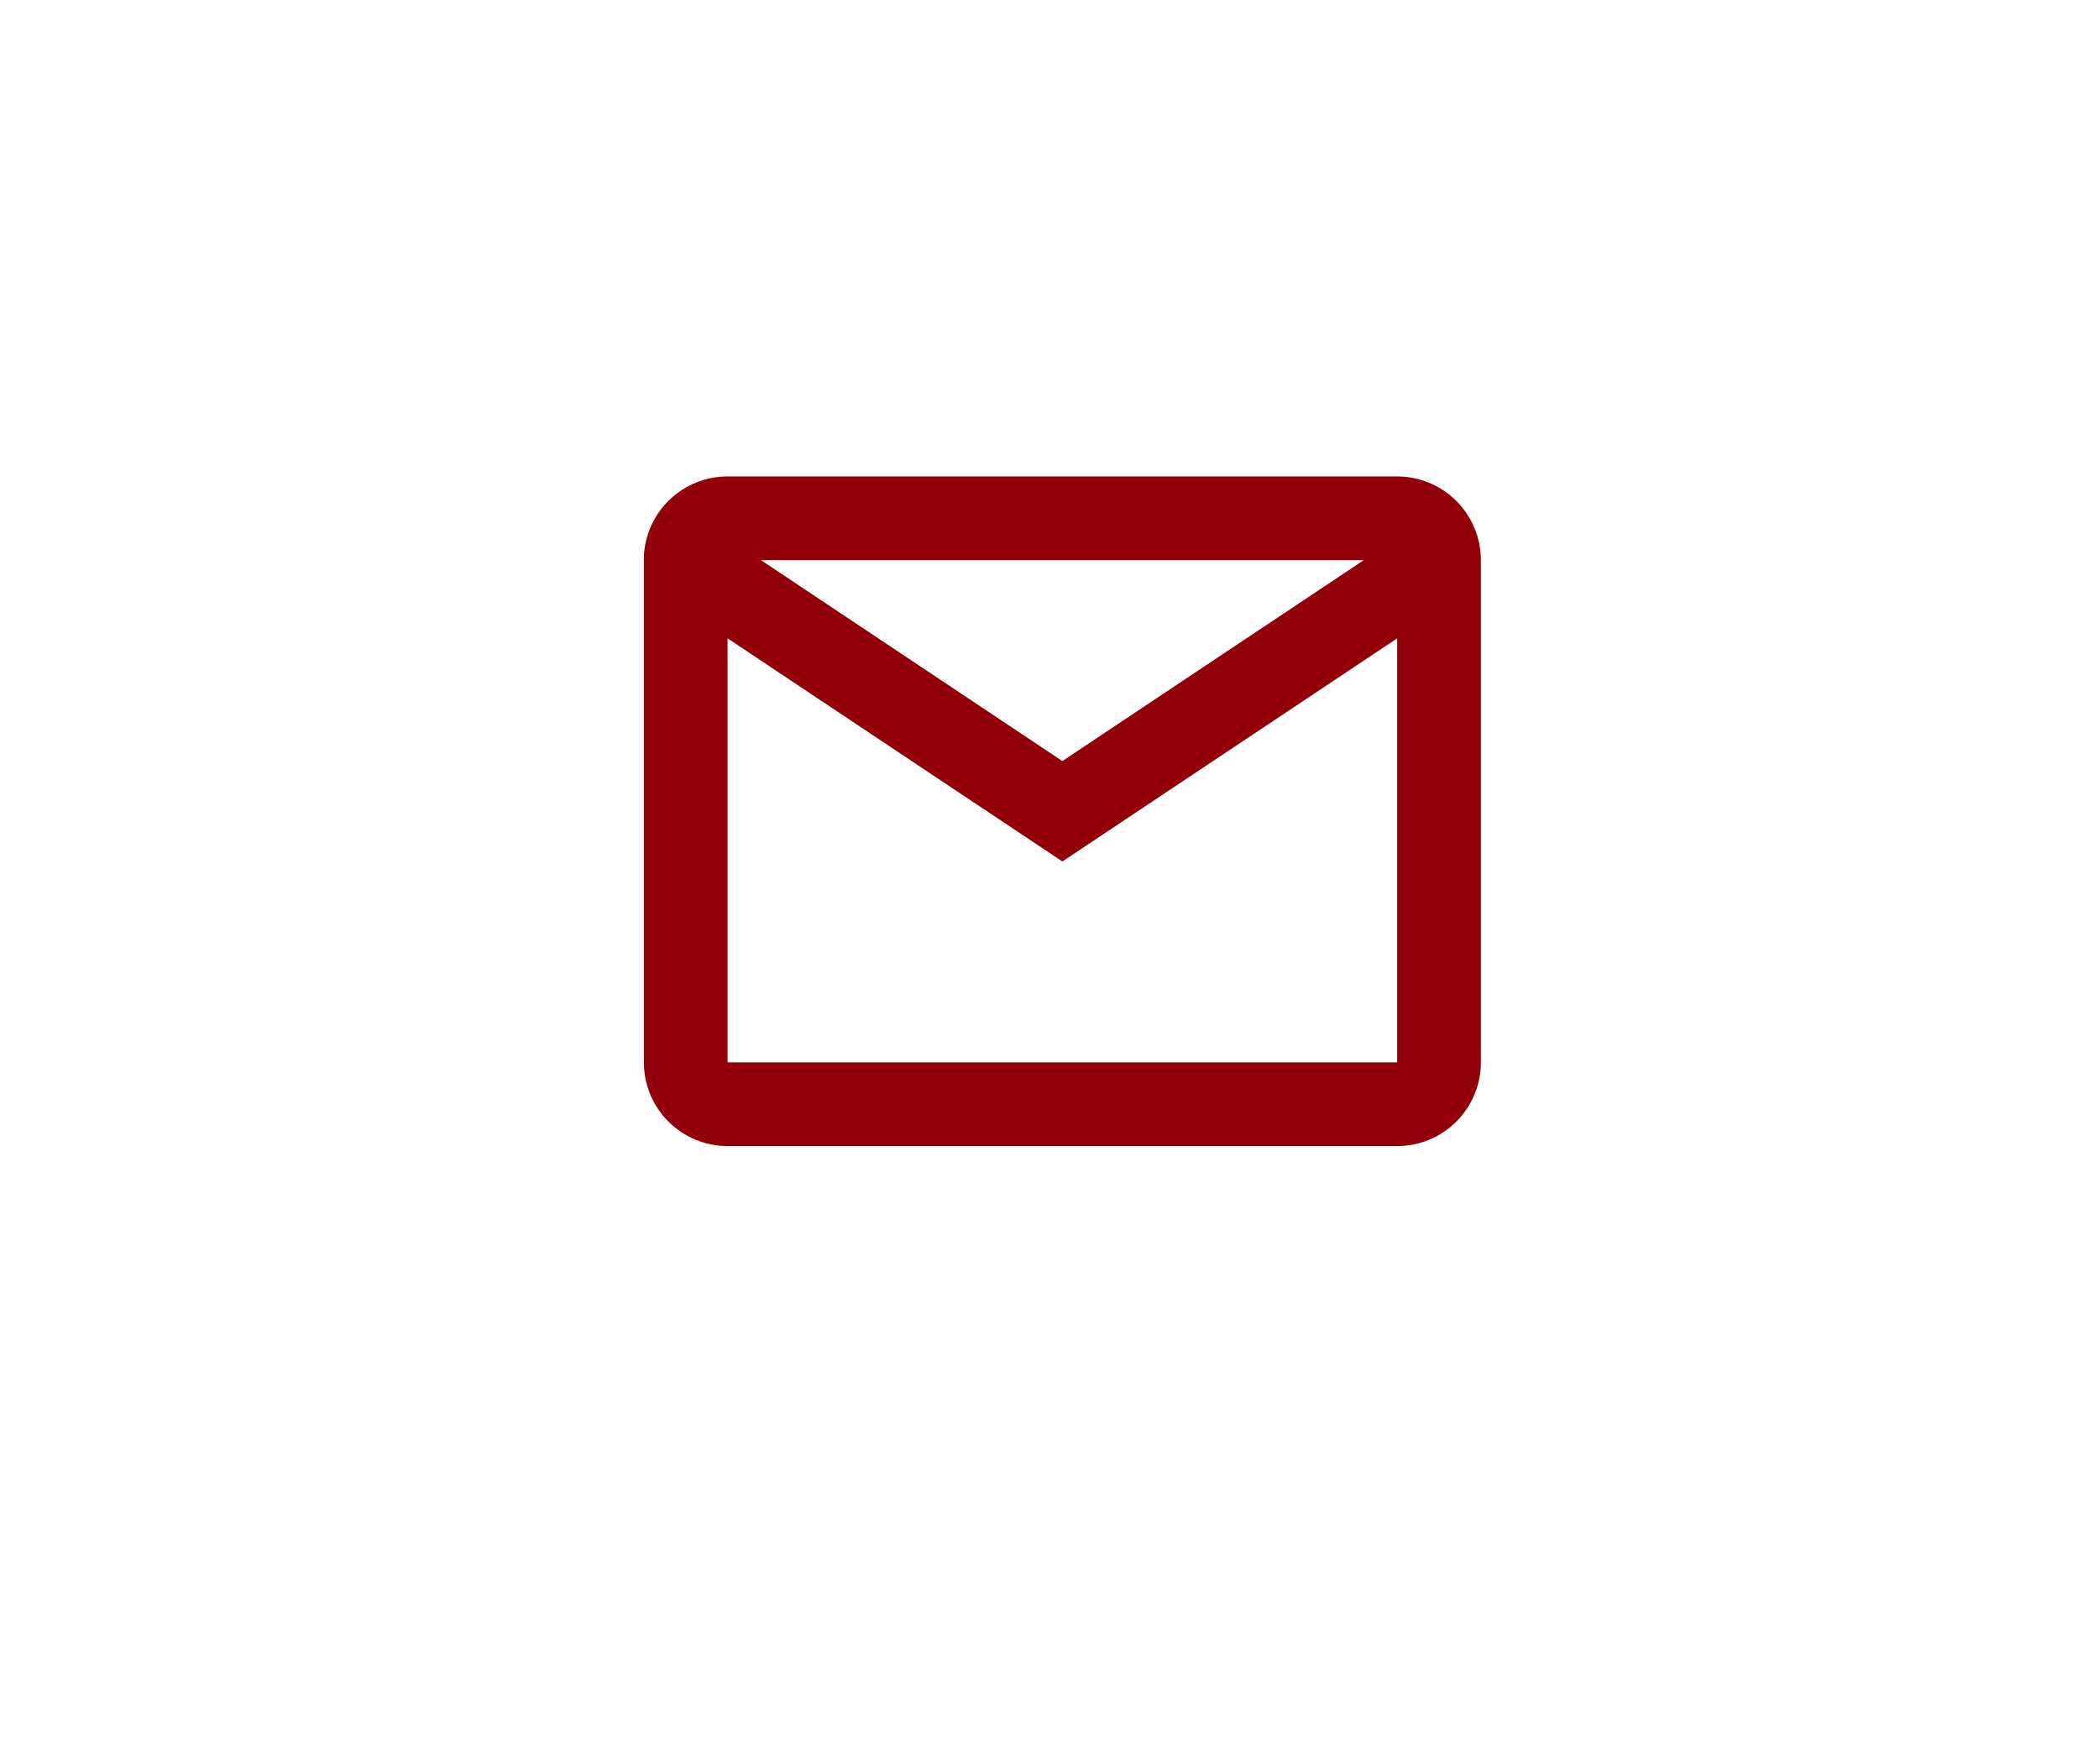 <svg width="163" height="137" viewBox="0 0 163 137" fill="none" xmlns="http://www.w3.org/2000/svg">
<g filter="url(#filter0_d_4163_21)">
<path d="M20 64.5C20 37.714 41.714 16 68.5 16H139V73.333C139 95.241 121.241 113 99.333 113H68.5C41.714 113 20 91.286 20 64.5V64.5Z" fill="white"/>
</g>
<path d="M108.5 89H56.5C54.776 89 53.123 88.315 51.904 87.096C50.685 85.877 50 84.224 50 82.5V43.217C50.073 41.543 50.79 39.961 52.001 38.803C53.212 37.644 54.824 36.998 56.5 37H108.5C110.224 37 111.877 37.685 113.096 38.904C114.315 40.123 115 41.776 115 43.5V82.5C115 84.224 114.315 85.877 113.096 87.096C111.877 88.315 110.224 89 108.5 89ZM56.5 49.571V82.5H108.5V49.571L82.5 66.9L56.5 49.571ZM59.1 43.5L82.5 59.1L105.9 43.5H59.1Z" fill="#920009"/>
<defs>
<filter id="filter0_d_4163_21" x="0" y="0" width="159" height="137" filterUnits="userSpaceOnUse" color-interpolation-filters="sRGB">
<feFlood flood-opacity="0" result="BackgroundImageFix"/>
<feColorMatrix in="SourceAlpha" type="matrix" values="0 0 0 0 0 0 0 0 0 0 0 0 0 0 0 0 0 0 127 0" result="hardAlpha"/>
<feOffset dy="4"/>
<feGaussianBlur stdDeviation="10"/>
<feComposite in2="hardAlpha" operator="out"/>
<feColorMatrix type="matrix" values="0 0 0 0 0 0 0 0 0 0 0 0 0 0 0 0 0 0 0.25 0"/>
<feBlend mode="normal" in2="BackgroundImageFix" result="effect1_dropShadow_4163_21"/>
<feBlend mode="normal" in="SourceGraphic" in2="effect1_dropShadow_4163_21" result="shape"/>
</filter>
</defs>
</svg>
